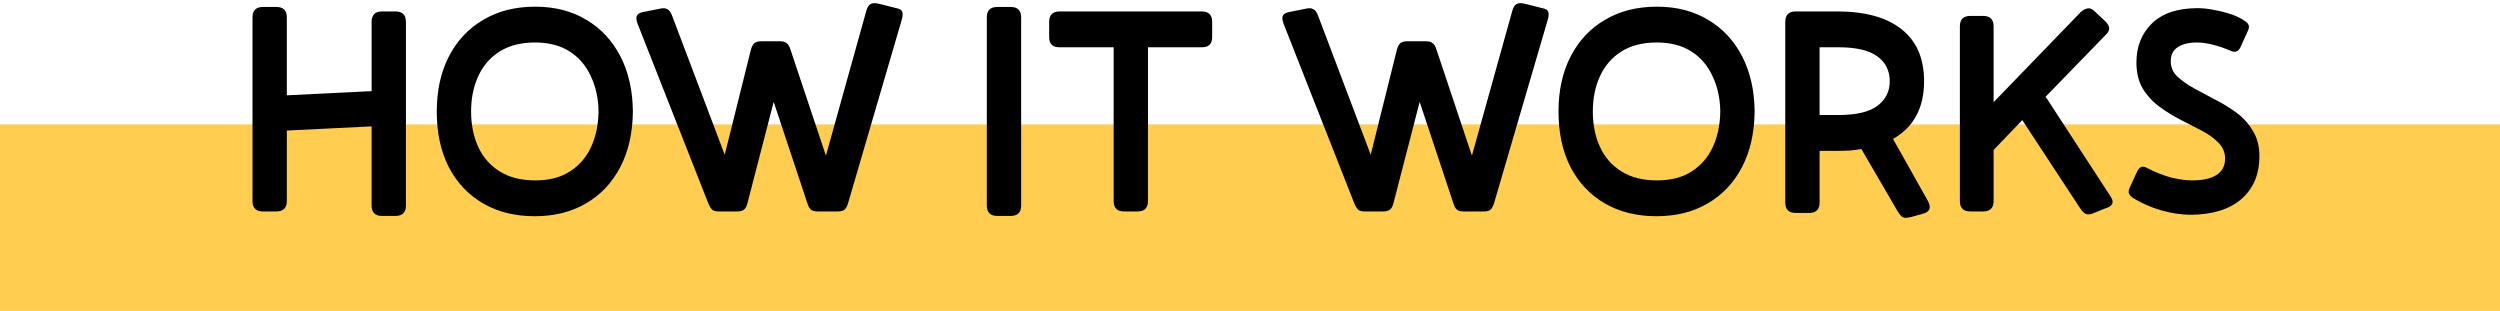 <svg xmlns="http://www.w3.org/2000/svg" width="402" height="50" viewBox="0 0 402 50" fill="none"><rect width="402" height="30" transform="translate(0 20)" fill="#FFCD4F"></rect><path d="M63.594 34.72H61.434C60.314 34.72 59.754 34.16 59.754 33.04V20.32L46.122 20.992V32.32C46.122 33.44 45.562 34 44.442 34H42.282C41.162 34 40.602 33.44 40.602 32.32V2.8C40.602 1.68 41.162 1.12 42.282 1.12H44.442C45.562 1.12 46.122 1.68 46.122 2.8V15.328L59.754 14.656V3.52C59.754 2.4 60.314 1.84 61.434 1.84H63.594C64.714 1.84 65.274 2.4 65.274 3.52V33.04C65.274 34.16 64.714 34.72 63.594 34.72ZM85.976 34.768C82.808 34.768 80.04 34.08 77.672 32.704C75.304 31.328 73.464 29.376 72.152 26.848C70.872 24.32 70.232 21.344 70.232 17.92C70.232 14.528 70.888 11.568 72.2 9.04C73.512 6.512 75.352 4.56 77.72 3.184C80.088 1.776 82.872 1.072 86.072 1.072C89.208 1.072 91.944 1.776 94.28 3.184C96.616 4.56 98.44 6.512 99.752 9.04C101.064 11.568 101.736 14.528 101.768 17.92C101.736 21.344 101.064 24.32 99.752 26.848C98.44 29.376 96.6 31.328 94.232 32.704C91.896 34.08 89.144 34.768 85.976 34.768ZM86.072 29.008C88.312 29.008 90.168 28.528 91.64 27.568C93.144 26.608 94.28 25.296 95.048 23.632C95.816 21.968 96.216 20.064 96.248 17.92C96.216 15.808 95.8 13.92 95 12.256C94.232 10.56 93.096 9.232 91.592 8.272C90.088 7.312 88.232 6.832 86.024 6.832C83.784 6.832 81.896 7.312 80.36 8.272C78.824 9.232 77.672 10.56 76.904 12.256C76.136 13.92 75.752 15.808 75.752 17.92C75.752 20.064 76.136 21.968 76.904 23.632C77.672 25.296 78.824 26.608 80.36 27.568C81.896 28.528 83.8 29.008 86.072 29.008ZM120.184 32.704C120.056 33.216 119.848 33.568 119.56 33.76C119.304 33.92 118.952 34 118.504 34H115.528C115.112 34 114.792 33.92 114.568 33.76C114.344 33.568 114.12 33.216 113.896 32.704L102.52 3.808C102.328 3.296 102.28 2.896 102.376 2.608C102.472 2.288 102.808 2.064 103.384 1.936L106.072 1.408C106.584 1.28 106.984 1.296 107.272 1.456C107.592 1.584 107.864 1.952 108.088 2.56L116.536 24.88L120.76 7.936C120.92 7.392 121.128 7.04 121.384 6.88C121.64 6.72 121.976 6.64 122.392 6.64H125.464C125.912 6.64 126.248 6.736 126.472 6.928C126.728 7.088 126.936 7.424 127.096 7.936L132.808 25.024L139.288 1.792C139.448 1.184 139.688 0.8 140.008 0.64C140.328 0.48 140.744 0.464 141.256 0.592L144.136 1.312C144.68 1.408 145 1.616 145.096 1.936C145.192 2.224 145.16 2.64 145 3.184L136.36 32.704C136.2 33.216 135.992 33.568 135.736 33.76C135.512 33.92 135.176 34 134.728 34H131.464C131.048 34 130.712 33.92 130.456 33.76C130.2 33.568 129.992 33.216 129.832 32.704L124.408 16.384L120.184 32.704ZM164.2 33.04C164.2 34.16 163.64 34.72 162.52 34.72H160.36C159.24 34.72 158.68 34.16 158.68 33.04V2.8C158.68 1.68 159.24 1.12 160.36 1.12H162.52C163.64 1.12 164.2 1.68 164.2 2.8V33.04ZM184.595 32.32C184.595 33.44 184.035 34 182.915 34H180.755C179.635 34 179.075 33.44 179.075 32.32V7.6H170.339C169.251 7.6 168.707 7.056 168.707 5.968V3.52C168.707 2.4 169.267 1.84 170.387 1.84H193.235C194.355 1.84 194.915 2.4 194.915 3.52V5.968C194.915 7.056 194.371 7.6 193.283 7.6H184.595V32.32ZM224.059 32.704C223.931 33.216 223.723 33.568 223.435 33.76C223.179 33.92 222.827 34 222.379 34H219.403C218.987 34 218.667 33.92 218.443 33.76C218.219 33.568 217.995 33.216 217.771 32.704L206.395 3.808C206.203 3.296 206.155 2.896 206.251 2.608C206.347 2.288 206.683 2.064 207.259 1.936L209.947 1.408C210.459 1.28 210.859 1.296 211.147 1.456C211.467 1.584 211.739 1.952 211.963 2.56L220.411 24.88L224.635 7.936C224.795 7.392 225.003 7.04 225.259 6.88C225.515 6.72 225.851 6.64 226.267 6.64H229.339C229.787 6.64 230.123 6.736 230.347 6.928C230.603 7.088 230.811 7.424 230.971 7.936L236.683 25.024L243.163 1.792C243.323 1.184 243.563 0.8 243.883 0.64C244.203 0.48 244.619 0.464 245.131 0.592L248.011 1.312C248.555 1.408 248.875 1.616 248.971 1.936C249.067 2.224 249.035 2.64 248.875 3.184L240.235 32.704C240.075 33.216 239.867 33.568 239.611 33.76C239.387 33.92 239.051 34 238.603 34H235.339C234.923 34 234.587 33.92 234.331 33.76C234.075 33.568 233.867 33.216 233.707 32.704L228.283 16.384L224.059 32.704ZM266.351 34.768C263.183 34.768 260.415 34.08 258.047 32.704C255.679 31.328 253.839 29.376 252.527 26.848C251.247 24.32 250.607 21.344 250.607 17.92C250.607 14.528 251.263 11.568 252.575 9.04C253.887 6.512 255.727 4.56 258.095 3.184C260.463 1.776 263.247 1.072 266.447 1.072C269.583 1.072 272.319 1.776 274.655 3.184C276.991 4.56 278.815 6.512 280.127 9.04C281.439 11.568 282.111 14.528 282.143 17.92C282.111 21.344 281.439 24.32 280.127 26.848C278.815 29.376 276.975 31.328 274.607 32.704C272.271 34.08 269.519 34.768 266.351 34.768ZM266.447 29.008C268.687 29.008 270.543 28.528 272.015 27.568C273.519 26.608 274.655 25.296 275.423 23.632C276.191 21.968 276.591 20.064 276.623 17.92C276.591 15.808 276.175 13.92 275.375 12.256C274.607 10.56 273.471 9.232 271.967 8.272C270.463 7.312 268.607 6.832 266.399 6.832C264.159 6.832 262.271 7.312 260.735 8.272C259.199 9.232 258.047 10.56 257.279 12.256C256.511 13.92 256.127 15.808 256.127 17.92C256.127 20.064 256.511 21.968 257.279 23.632C258.047 25.296 259.199 26.608 260.735 27.568C262.271 28.528 264.175 29.008 266.447 29.008ZM307.231 34.912C306.815 35.008 306.479 35.04 306.223 35.008C305.999 34.976 305.791 34.848 305.599 34.624C305.407 34.4 305.183 34.064 304.927 33.616L299.311 23.968C298.735 24.064 298.111 24.144 297.439 24.208C296.799 24.24 296.127 24.256 295.423 24.256H292.591V32.56C292.591 33.68 292.031 34.24 290.911 34.24H288.751C287.631 34.24 287.071 33.68 287.071 32.56V3.52C287.071 2.4 287.631 1.84 288.751 1.84H295.423C299.935 1.84 303.391 2.8 305.791 4.72C308.191 6.608 309.391 9.392 309.391 13.072C309.391 17.36 307.727 20.448 304.399 22.336L310.015 32.32C310.591 33.408 310.303 34.096 309.151 34.384L307.231 34.912ZM295.615 7.6H292.591V18.496H295.615C298.495 18.496 300.591 18 301.903 17.008C303.215 16.016 303.871 14.704 303.871 13.072C303.871 11.376 303.215 10.048 301.903 9.088C300.591 8.096 298.495 7.6 295.615 7.6ZM336.365 34.384C336.013 34.48 335.741 34.496 335.549 34.432C335.357 34.4 335.165 34.288 334.973 34.096C334.813 33.936 334.605 33.664 334.349 33.28L325.181 19.312L320.573 24.112V32.32C320.573 33.44 320.013 34 318.893 34H316.829C315.709 34 315.149 33.44 315.149 32.32V4.24C315.149 3.12 315.709 2.56 316.829 2.56H318.893C320.013 2.56 320.573 3.12 320.573 4.24V16.432L334.589 1.936C334.941 1.616 335.293 1.424 335.645 1.36C335.997 1.264 336.381 1.408 336.797 1.792L338.477 3.376C338.861 3.728 339.085 4.08 339.149 4.432C339.213 4.784 339.053 5.152 338.669 5.536L328.925 15.568C328.957 15.632 329.021 15.728 329.117 15.856C329.213 15.952 329.293 16.064 329.357 16.192L339.389 31.6C339.709 32.08 339.789 32.48 339.629 32.8C339.469 33.12 339.133 33.344 338.621 33.472L336.365 34.384ZM357.793 25.504C357.793 24.512 357.441 23.664 356.737 22.96C356.065 22.256 355.185 21.616 354.097 21.04C353.009 20.464 351.857 19.872 350.641 19.264C349.457 18.656 348.321 17.952 347.233 17.152C346.145 16.352 345.249 15.376 344.545 14.224C343.873 13.072 343.537 11.68 343.537 10.048C343.537 7.488 344.369 5.392 346.033 3.76C347.729 2.128 350.177 1.312 353.377 1.312C354.209 1.312 355.089 1.408 356.017 1.6C356.945 1.76 357.841 1.984 358.705 2.272C359.569 2.56 360.305 2.912 360.913 3.328C361.265 3.552 361.489 3.792 361.585 4.048C361.681 4.304 361.633 4.624 361.441 5.008L360.241 7.648C360.081 7.968 359.873 8.176 359.617 8.272C359.393 8.368 359.089 8.336 358.705 8.176C357.841 7.792 356.913 7.472 355.921 7.216C354.961 6.96 354.065 6.832 353.233 6.832C351.953 6.832 350.929 7.088 350.161 7.6C349.425 8.08 349.057 8.832 349.057 9.856C349.057 10.784 349.393 11.584 350.065 12.256C350.769 12.928 351.665 13.568 352.753 14.176C353.841 14.752 354.977 15.36 356.161 16C357.377 16.608 358.529 17.312 359.617 18.112C360.705 18.912 361.585 19.888 362.257 21.04C362.961 22.16 363.313 23.52 363.313 25.12C363.313 28.032 362.337 30.336 360.385 32.032C358.433 33.696 355.713 34.528 352.225 34.528C351.233 34.528 350.177 34.416 349.057 34.192C347.937 33.968 346.849 33.648 345.793 33.232C344.769 32.816 343.841 32.352 343.009 31.84C342.657 31.584 342.433 31.344 342.337 31.12C342.241 30.864 342.289 30.528 342.481 30.112L343.681 27.52C343.873 27.168 344.081 26.944 344.305 26.848C344.529 26.752 344.833 26.8 345.217 26.992C346.497 27.664 347.777 28.176 349.057 28.528C350.337 28.848 351.489 29.008 352.513 29.008C354.209 29.008 355.505 28.72 356.401 28.144C357.329 27.568 357.793 26.688 357.793 25.504Z" fill="black"></path></svg>
